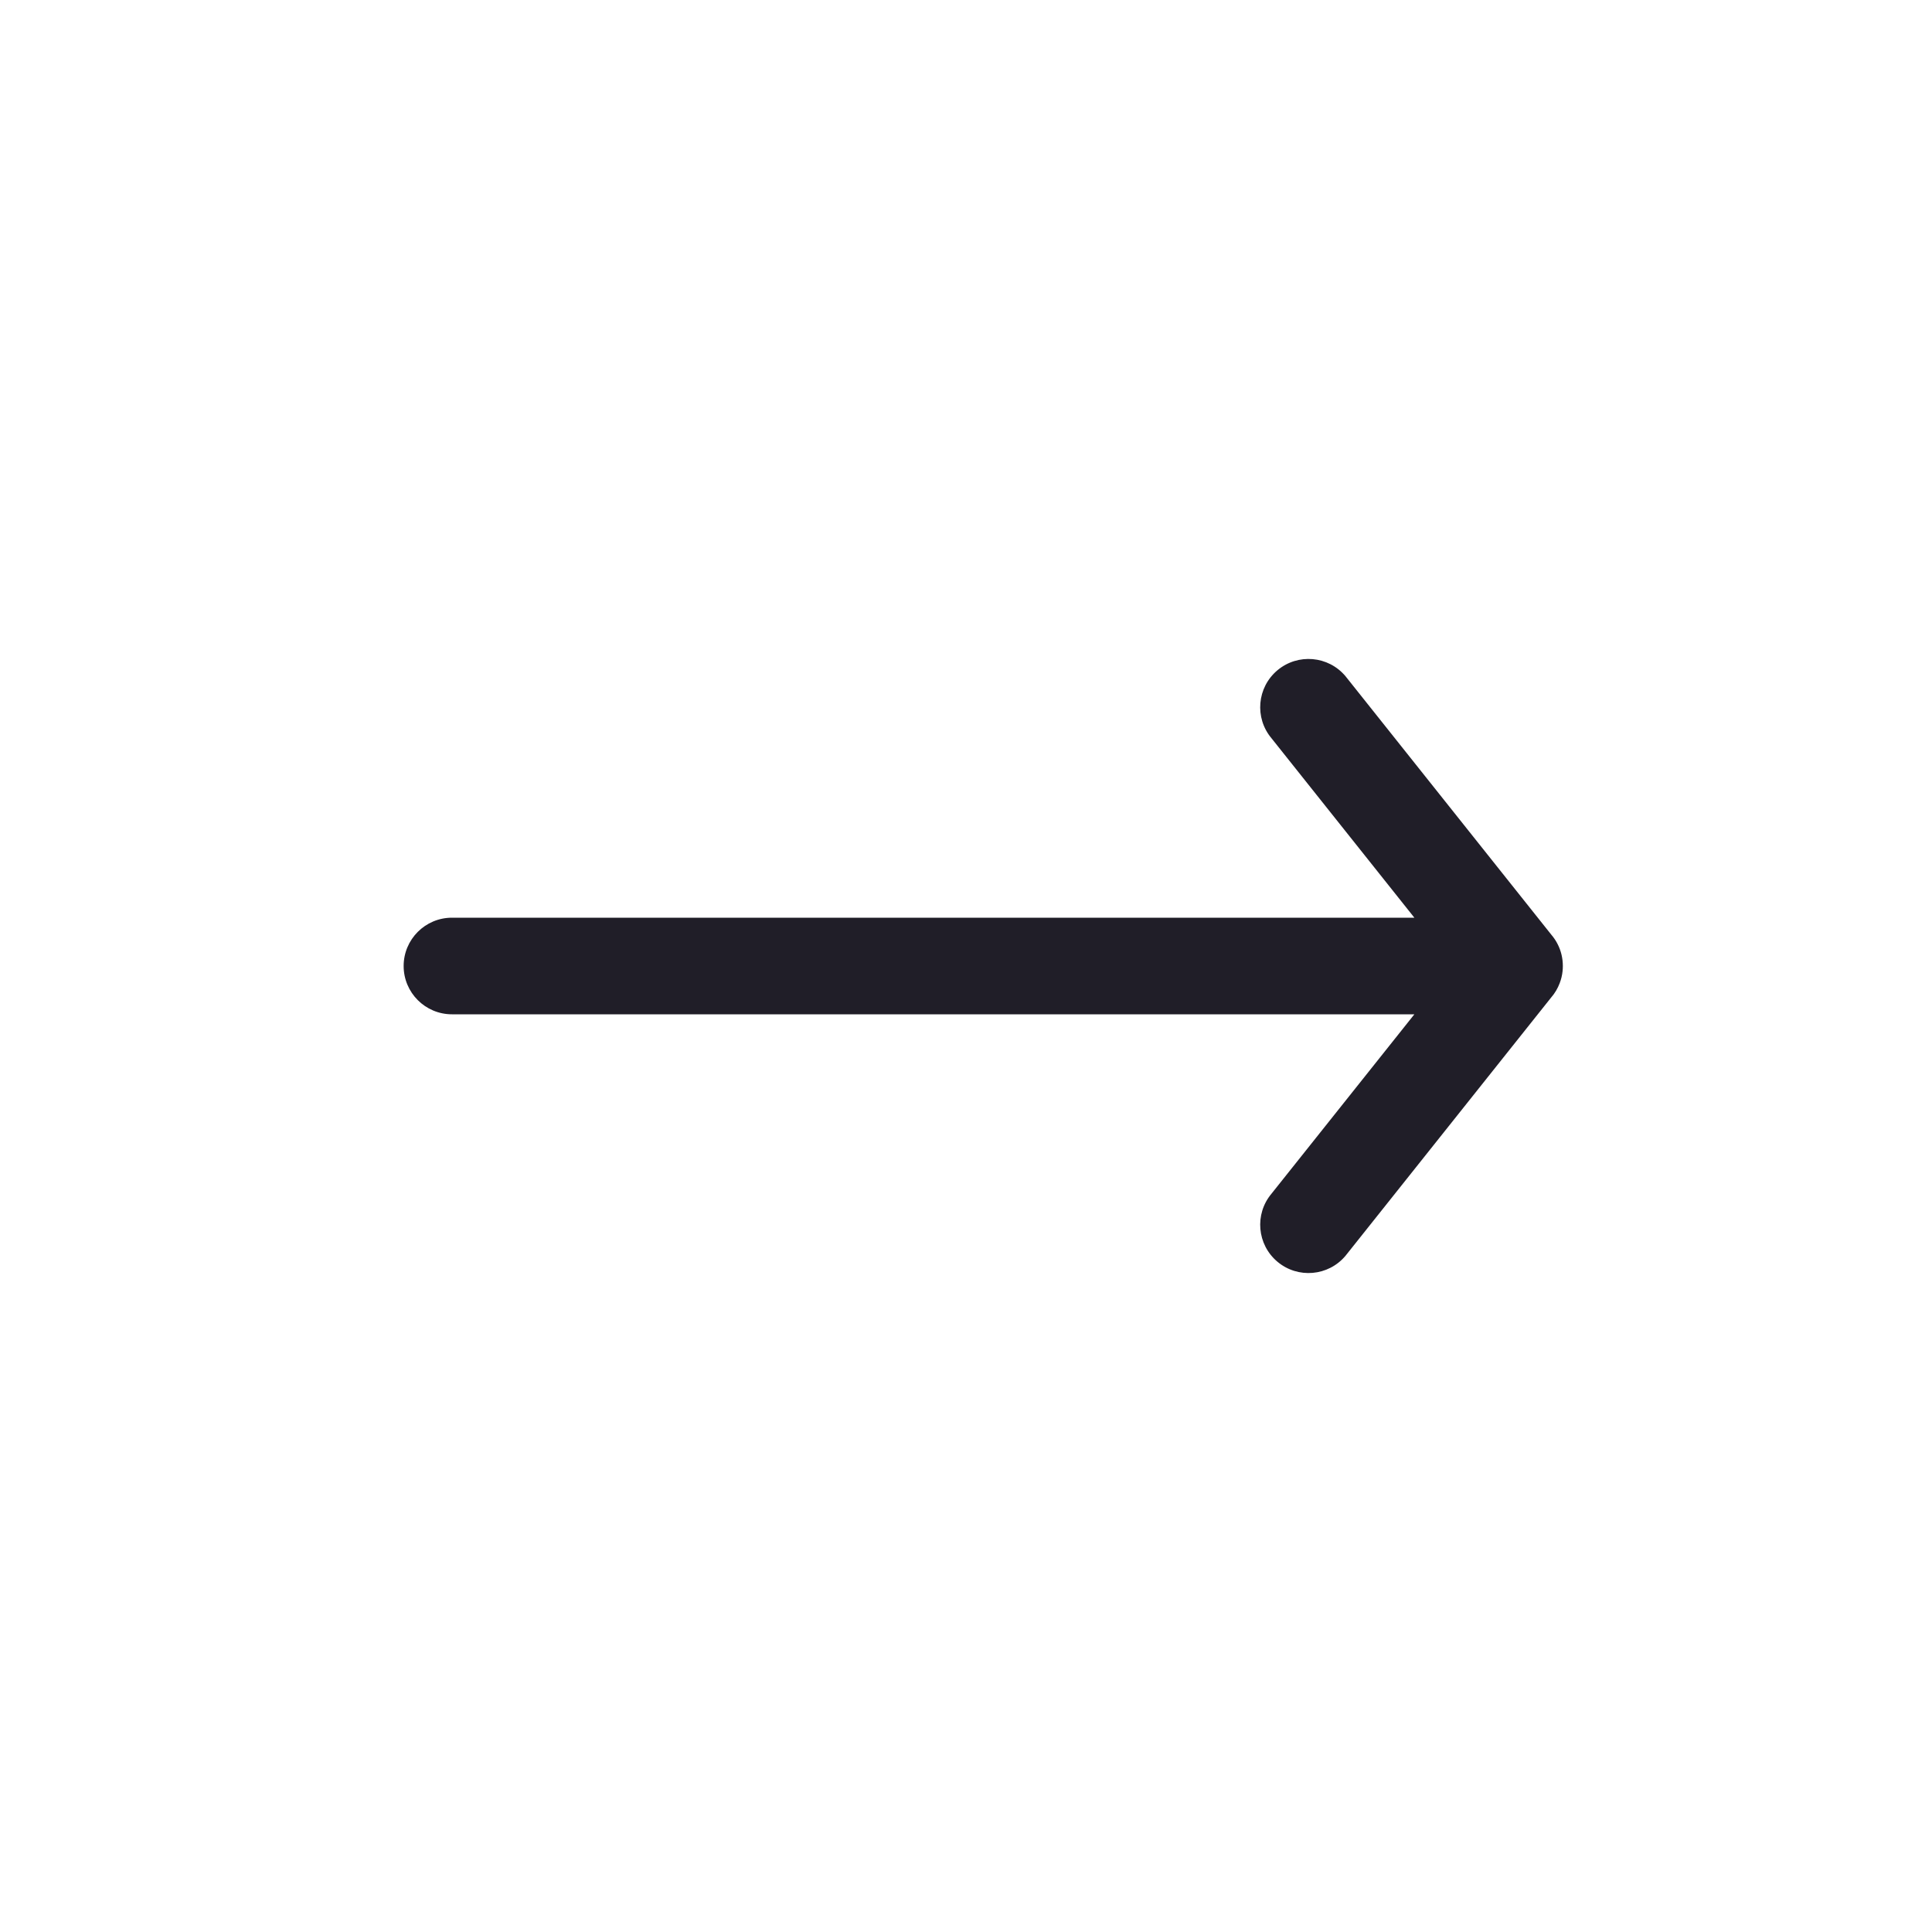 <svg width="40" height="40" viewBox="0 0 40 40" fill="none" xmlns="http://www.w3.org/2000/svg">
<path d="M26.325 15.285L29.283 19L9.357 19C8.805 19 8.357 19.448 8.357 20C8.357 20.552 8.805 21 9.357 21L29.283 21L26.325 24.714C25.97 25.137 26.025 25.768 26.448 26.123C26.871 26.478 27.502 26.423 27.857 26L32.116 20.651C32.193 20.562 32.251 20.463 32.291 20.357C32.322 20.277 32.343 20.191 32.352 20.102C32.355 20.069 32.357 20.035 32.357 20.001L32.357 20C32.357 19.84 32.32 19.689 32.253 19.555C32.217 19.482 32.171 19.413 32.116 19.349L27.857 14C27.502 13.577 26.871 13.522 26.448 13.877C26.025 14.232 25.97 14.862 26.325 15.285Z" fill="#201E28"/>
</svg>
